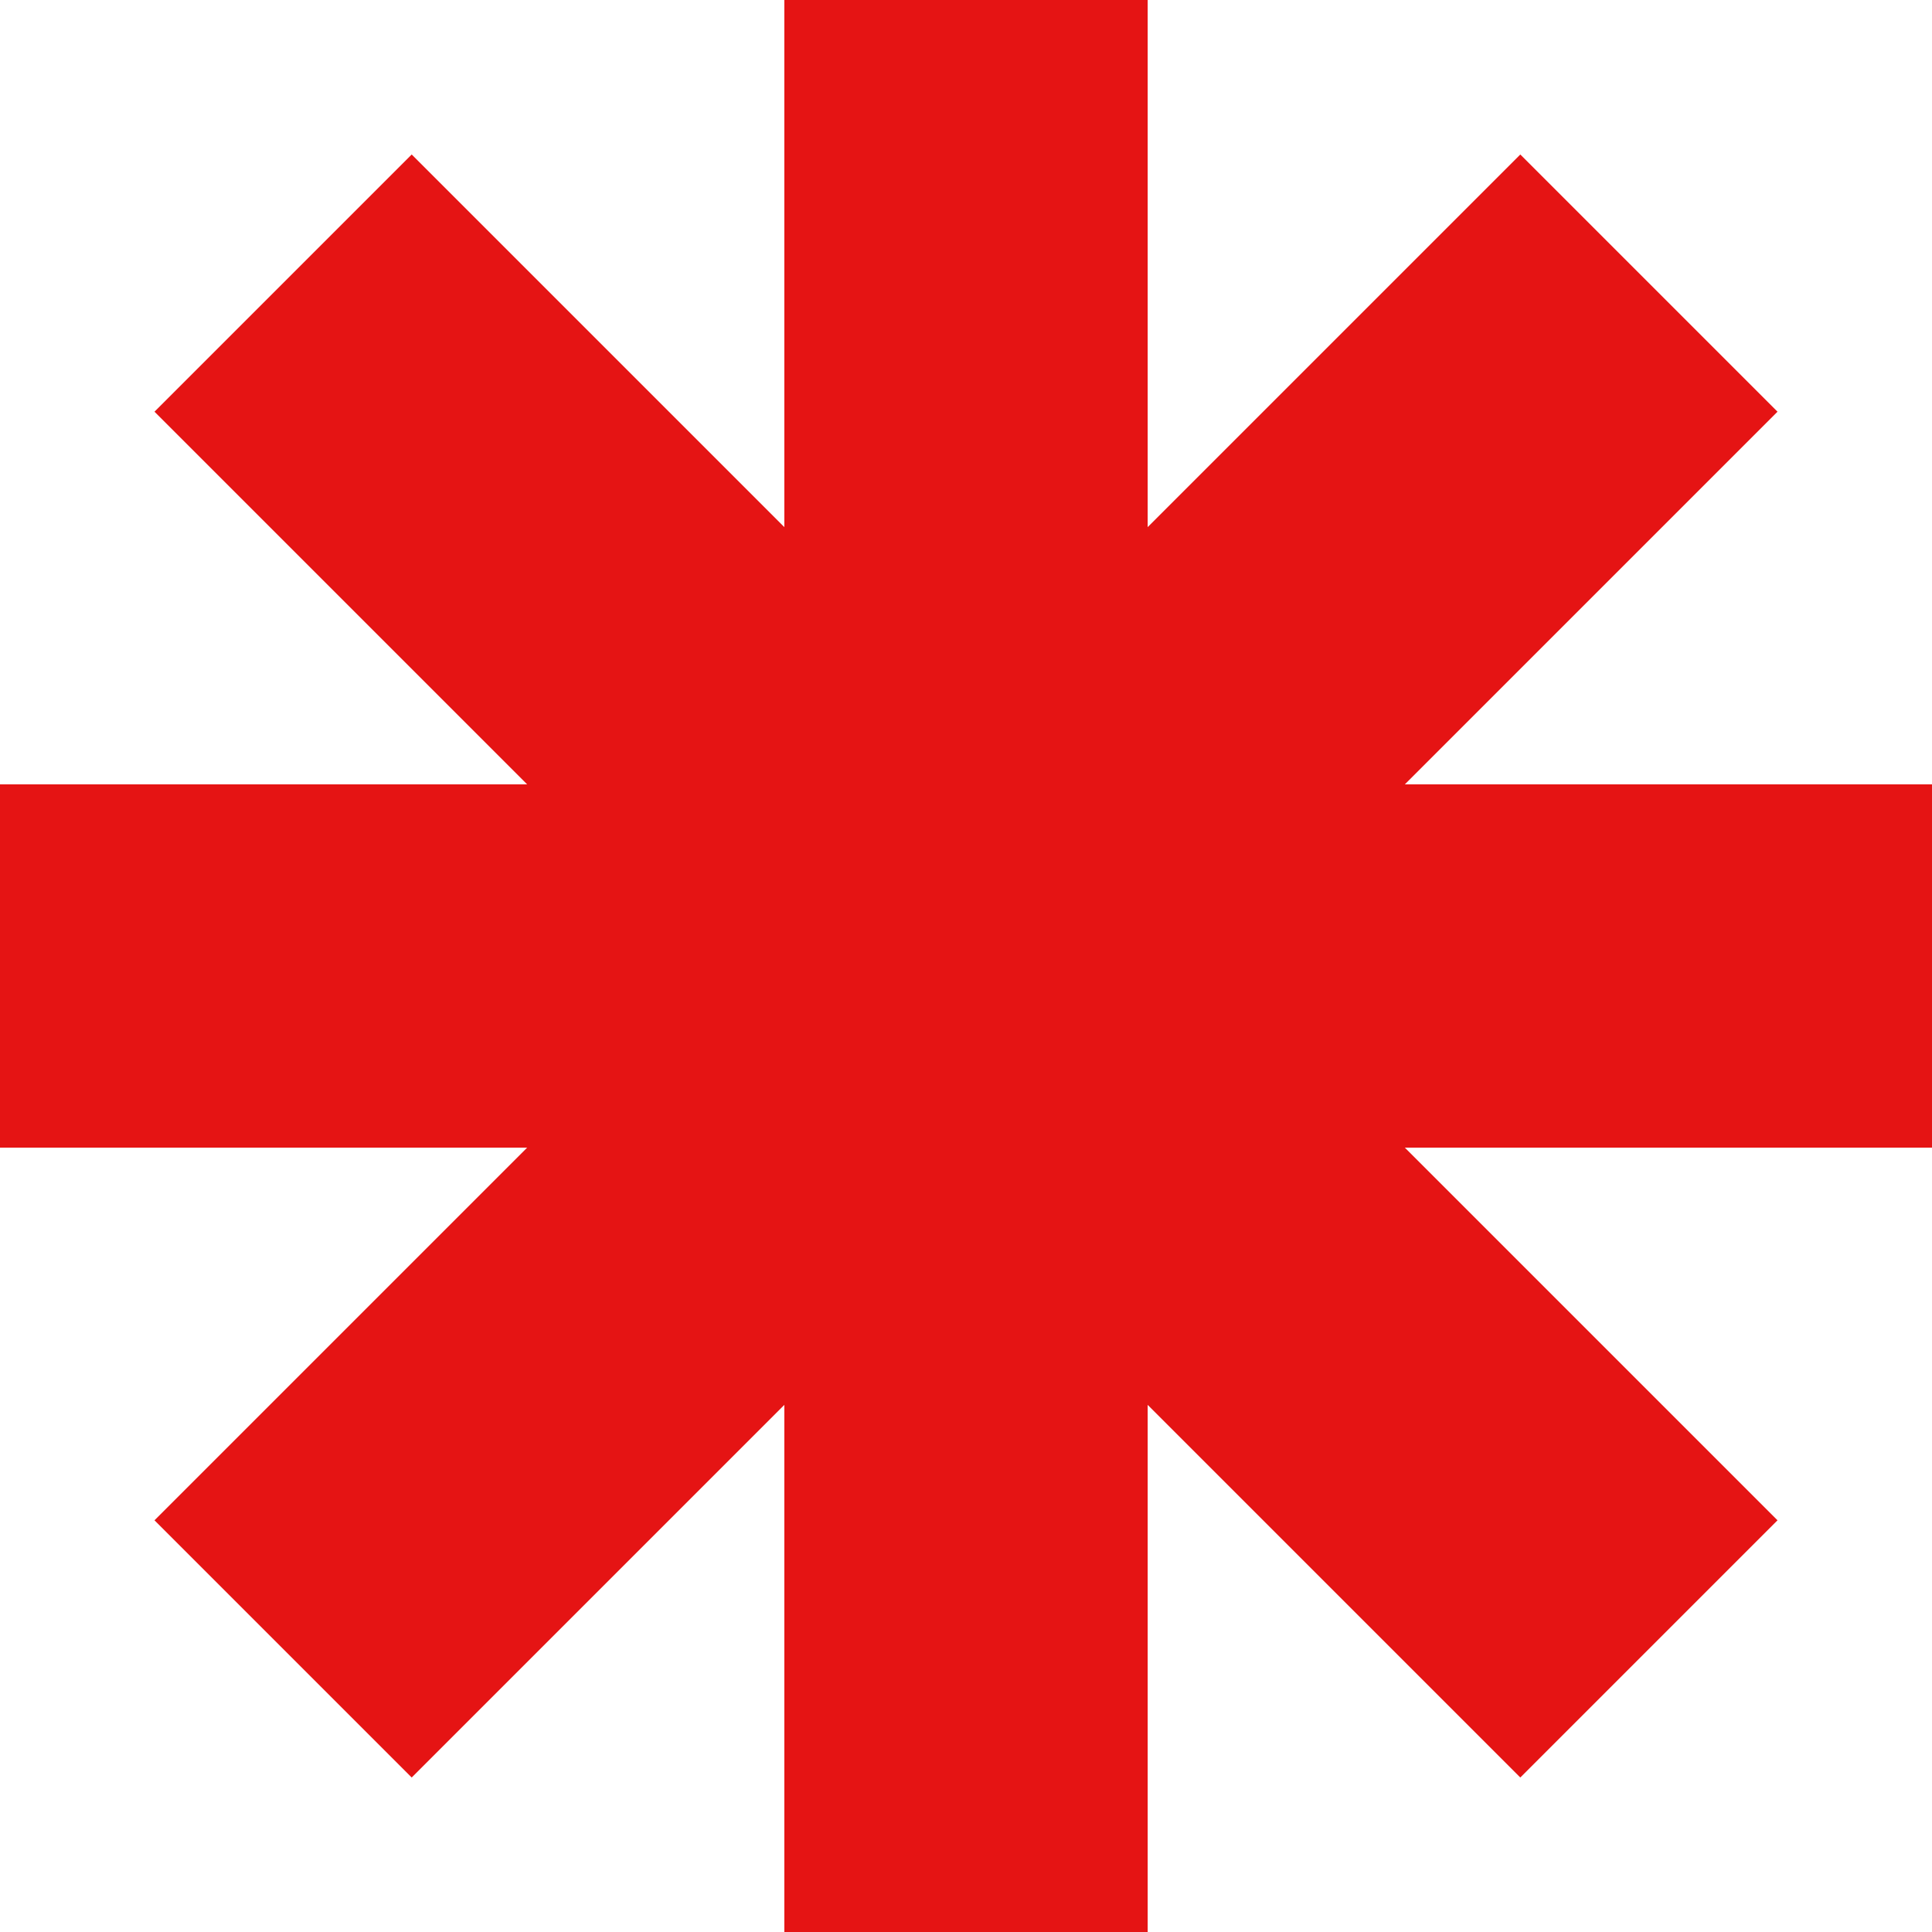 <?xml version="1.0" encoding="UTF-8"?> <svg xmlns="http://www.w3.org/2000/svg" width="64" height="64" viewBox="0 0 64 64" fill="none"> <path fill-rule="evenodd" clip-rule="evenodd" d="M25.982 8.731V17.462L19.81 11.29L13.638 5.118L9.378 9.378L5.118 13.638L11.29 19.81L17.462 25.982H8.731H0V32V38.018H8.731H17.462L11.29 44.19L5.118 50.362L9.378 54.622L13.638 58.882L19.81 52.71L25.982 46.538V55.269V64H32H38.018V55.269V46.538L44.19 52.71L50.362 58.882L54.622 54.622L58.882 50.362L52.71 44.19L46.538 38.018H55.269H64V32V25.982H55.269H46.538L52.71 19.81L58.882 13.638L54.622 9.378L50.362 5.118L44.19 11.29L38.018 17.462V8.731V0H32H25.982V8.731Z" fill="#E51414"></path> </svg> 